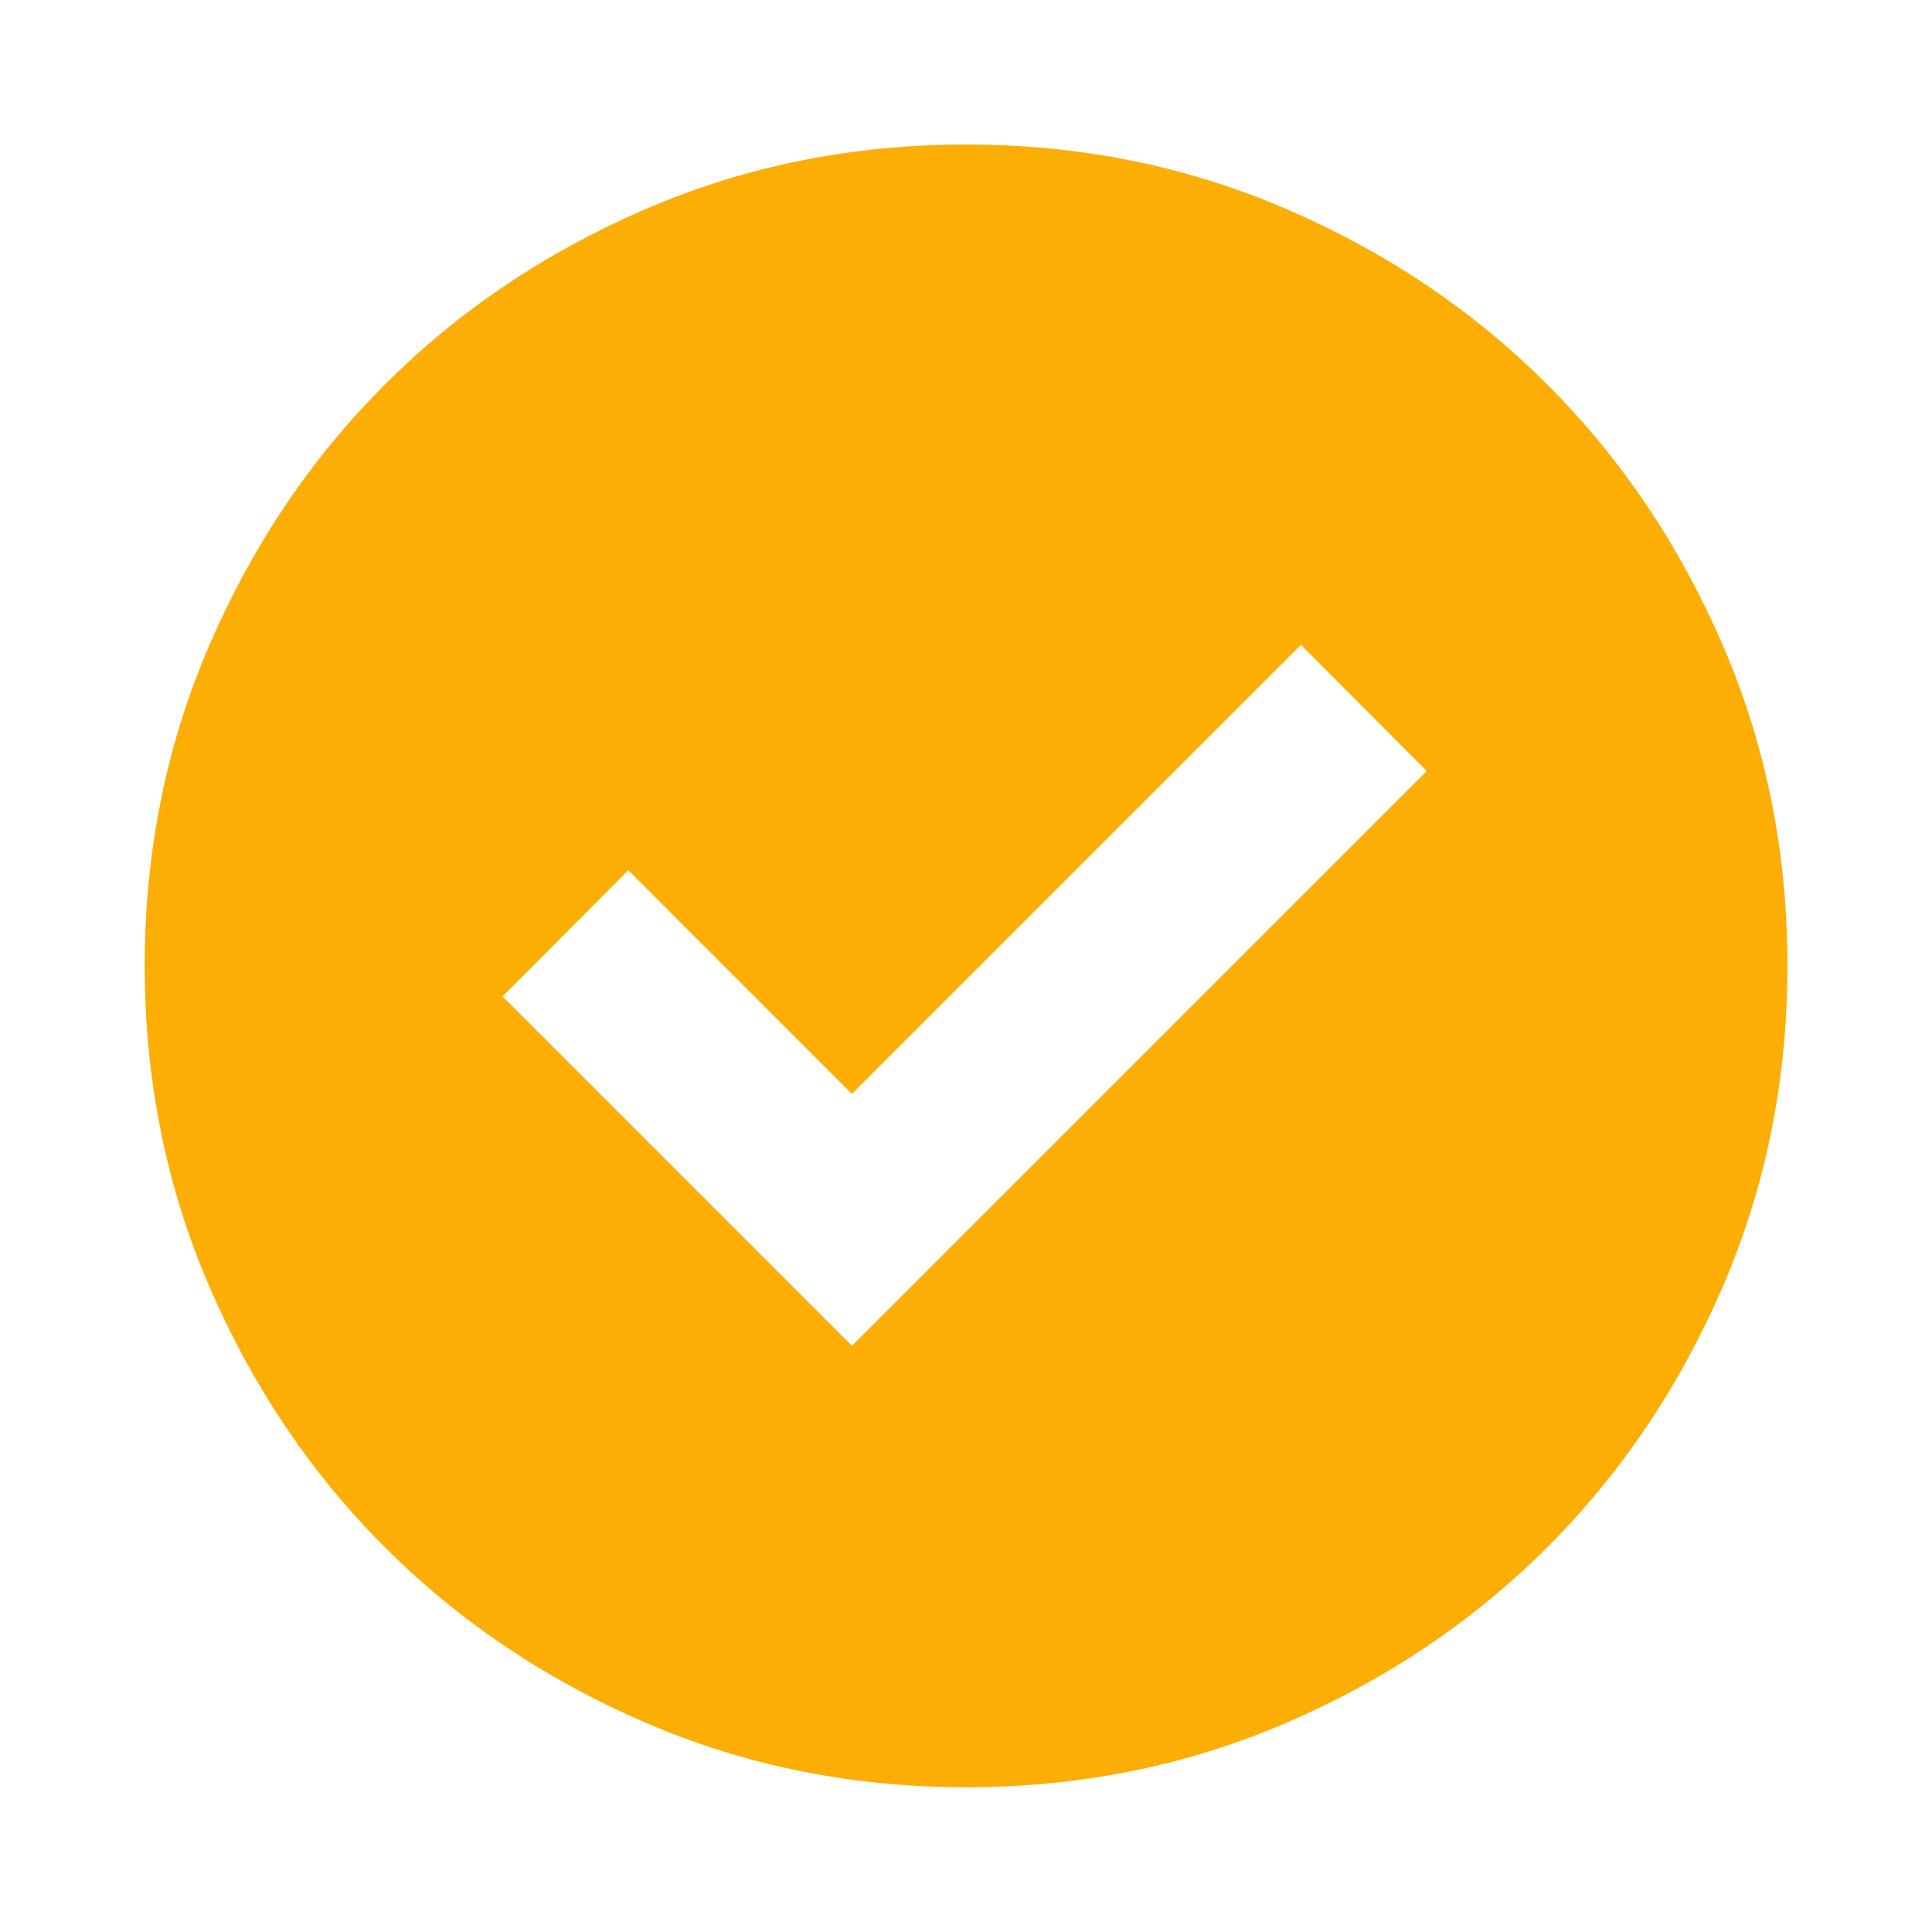 <svg width="40" height="40" viewBox="0 0 40 40" fill="none" xmlns="http://www.w3.org/2000/svg">
<path d="M17.638 27.863L29.538 15.964L26.935 13.352L17.638 22.649L13.008 18.018L10.406 20.631L17.638 27.863ZM20.002 37.003C17.643 37.003 15.43 36.557 13.362 35.665C11.295 34.773 9.496 33.562 7.967 32.033C6.437 30.503 5.227 28.704 4.334 26.637C3.442 24.569 2.996 22.356 2.996 19.998C2.996 17.639 3.442 15.426 4.334 13.358C5.227 11.291 6.437 9.492 7.967 7.963C9.496 6.433 11.295 5.223 13.362 4.331C15.43 3.438 17.643 2.992 20.002 2.992C22.36 2.992 24.573 3.438 26.641 4.331C28.709 5.223 30.507 6.433 32.036 7.963C33.566 9.492 34.776 11.291 35.669 13.358C36.561 15.426 37.007 17.639 37.007 19.998C37.007 22.356 36.561 24.569 35.669 26.637C34.776 28.704 33.566 30.503 32.036 32.033C30.507 33.562 28.709 34.773 26.641 35.665C24.573 36.557 22.36 37.003 20.002 37.003Z" fill="#FCAE04"/>
</svg>
